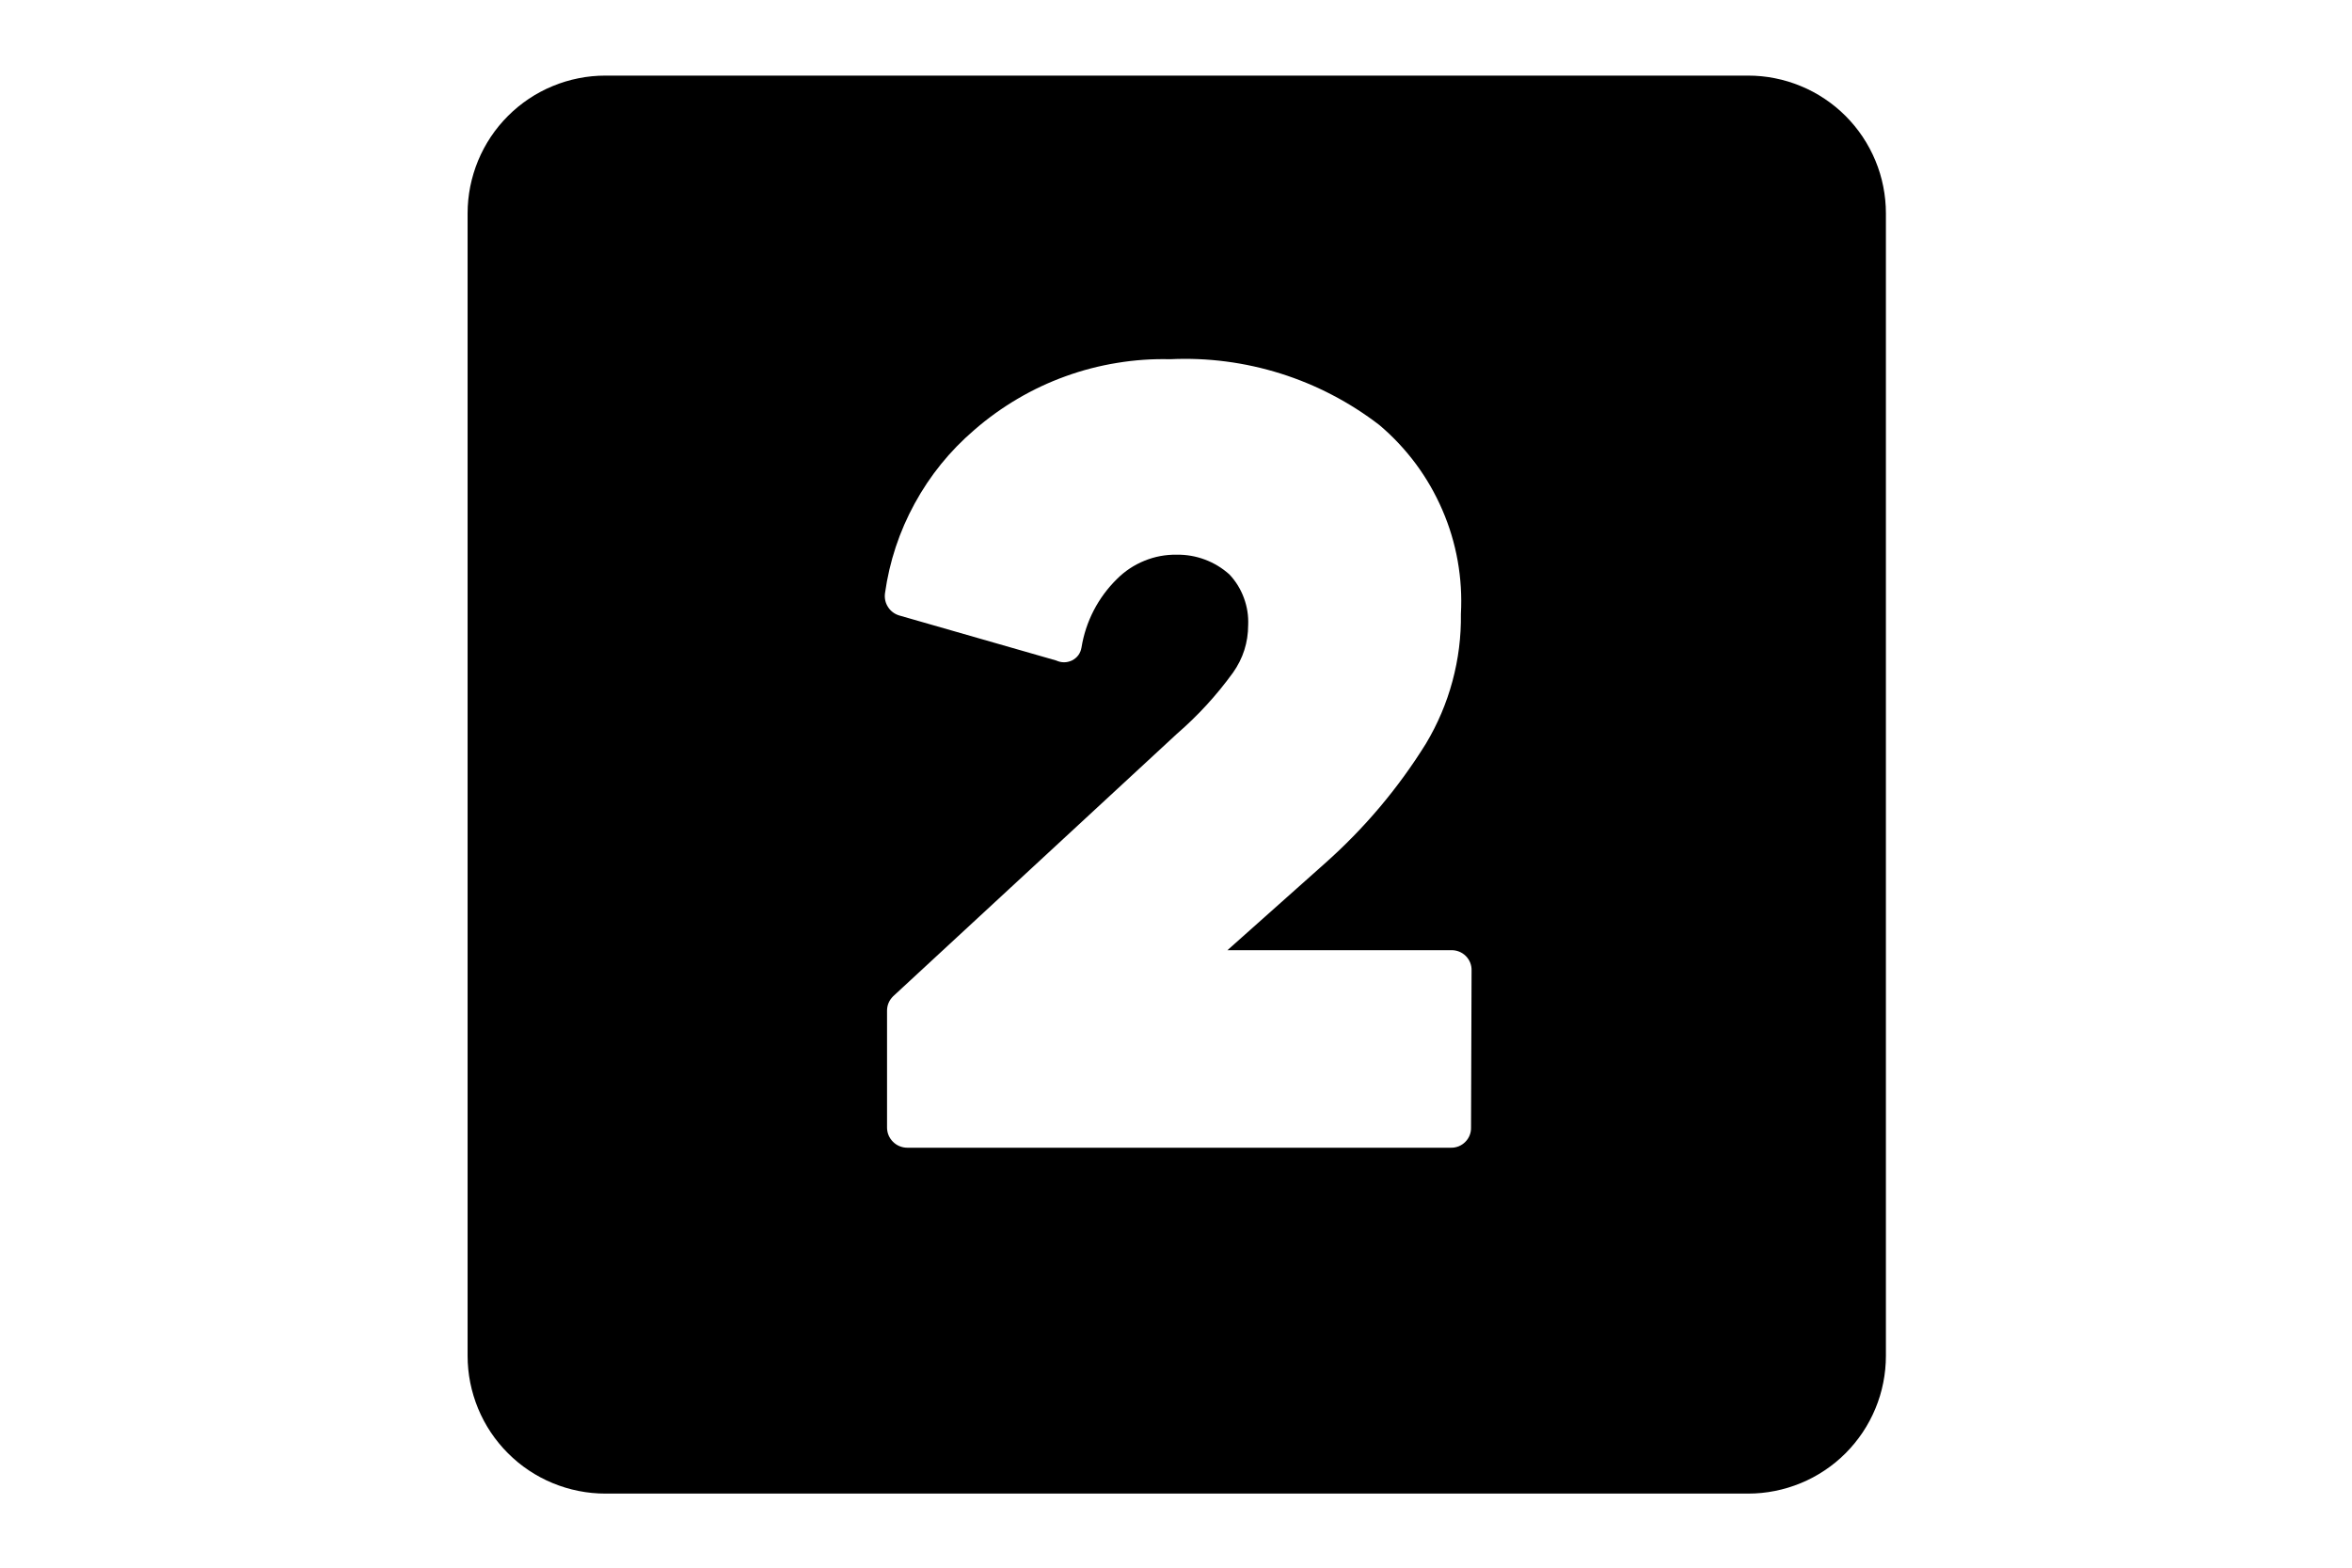 <svg xmlns="http://www.w3.org/2000/svg" xmlns:xlink="http://www.w3.org/1999/xlink" width="300" zoomAndPan="magnify" viewBox="0 0 224.88 150" height="200" preserveAspectRatio="xMidYMid meet" version="1.0"><defs><clipPath id="ea27a4ae8e"><path d="M 44.672 7.234 L 180.352 7.234 L 180.352 142.91 L 44.672 142.91 Z M 44.672 7.234 " clip-rule="nonzero"/></clipPath></defs><g clip-path="url(#ea27a4ae8e)"><path fill="#000000" d="M 167.172 7.234 L 57.855 7.234 C 56.988 7.234 56.133 7.316 55.281 7.488 C 54.434 7.656 53.609 7.906 52.809 8.238 C 52.012 8.566 51.25 8.973 50.531 9.453 C 49.812 9.938 49.145 10.48 48.535 11.094 C 47.922 11.707 47.375 12.371 46.895 13.09 C 46.414 13.812 46.008 14.57 45.676 15.371 C 45.348 16.168 45.098 16.992 44.926 17.844 C 44.758 18.691 44.672 19.547 44.672 20.414 L 44.672 129.73 C 44.672 130.598 44.758 131.453 44.926 132.301 C 45.098 133.152 45.348 133.977 45.676 134.773 C 46.008 135.574 46.414 136.336 46.895 137.055 C 47.375 137.773 47.922 138.438 48.535 139.051 C 49.145 139.664 49.812 140.211 50.531 140.691 C 51.25 141.172 52.012 141.578 52.809 141.906 C 53.609 142.238 54.434 142.488 55.281 142.656 C 56.133 142.828 56.988 142.91 57.855 142.91 L 167.172 142.91 C 168.035 142.91 168.895 142.828 169.742 142.656 C 170.59 142.488 171.414 142.238 172.215 141.906 C 173.016 141.578 173.773 141.172 174.492 140.691 C 175.215 140.211 175.879 139.664 176.492 139.051 C 177.102 138.438 177.648 137.773 178.129 137.055 C 178.609 136.336 179.016 135.574 179.348 134.773 C 179.68 133.977 179.93 133.152 180.098 132.301 C 180.266 131.453 180.352 130.598 180.352 129.73 L 180.352 20.414 C 180.352 19.547 180.266 18.691 180.098 17.844 C 179.93 16.992 179.68 16.168 179.348 15.371 C 179.016 14.57 178.609 13.812 178.129 13.09 C 177.648 12.371 177.102 11.707 176.492 11.094 C 175.879 10.48 175.215 9.938 174.492 9.453 C 173.773 8.973 173.016 8.566 172.215 8.238 C 171.414 7.906 170.59 7.656 169.742 7.488 C 168.895 7.316 168.035 7.234 167.172 7.234 Z M 140.664 107.879 C 140.672 108.137 140.629 108.387 140.531 108.629 C 140.438 108.867 140.297 109.078 140.113 109.262 C 139.93 109.445 139.719 109.586 139.477 109.684 C 139.234 109.777 138.988 109.824 138.727 109.816 L 86.734 109.816 C 86.477 109.816 86.23 109.766 85.992 109.668 C 85.754 109.57 85.547 109.43 85.363 109.246 C 85.18 109.066 85.043 108.855 84.941 108.621 C 84.844 108.383 84.797 108.133 84.797 107.879 L 84.797 96.781 C 84.781 96.215 84.977 95.73 85.379 95.328 L 112.512 70.227 C 114.531 68.48 116.324 66.527 117.891 64.363 C 118.855 63 119.34 61.48 119.344 59.809 C 119.383 58.914 119.246 58.047 118.934 57.207 C 118.625 56.367 118.164 55.617 117.551 54.965 C 116.859 54.344 116.078 53.871 115.211 53.543 C 114.34 53.219 113.441 53.062 112.512 53.074 C 111.441 53.059 110.41 53.25 109.418 53.656 C 108.426 54.059 107.551 54.641 106.793 55.398 C 105.895 56.281 105.156 57.281 104.574 58.398 C 103.996 59.516 103.605 60.699 103.402 61.941 C 103.305 62.516 103 62.934 102.48 63.199 C 101.98 63.426 101.48 63.426 100.98 63.199 L 85.957 58.887 C 85.738 58.82 85.535 58.719 85.348 58.578 C 85.164 58.438 85.008 58.27 84.887 58.074 C 84.762 57.879 84.672 57.668 84.625 57.441 C 84.578 57.215 84.57 56.984 84.602 56.758 C 85.027 53.723 85.973 50.863 87.441 48.176 C 88.91 45.488 90.805 43.148 93.129 41.152 C 94.414 40.031 95.793 39.039 97.262 38.172 C 98.73 37.305 100.266 36.582 101.871 36.004 C 103.473 35.422 105.117 34.996 106.801 34.723 C 108.484 34.445 110.176 34.328 111.883 34.371 C 113.672 34.285 115.453 34.359 117.227 34.59 C 119 34.82 120.742 35.207 122.449 35.742 C 124.156 36.281 125.801 36.961 127.387 37.789 C 128.977 38.617 130.477 39.578 131.895 40.668 C 133.199 41.77 134.359 43.008 135.379 44.379 C 136.395 45.75 137.242 47.223 137.918 48.789 C 138.598 50.355 139.086 51.98 139.387 53.664 C 139.684 55.344 139.789 57.039 139.695 58.742 C 139.727 60.926 139.453 63.07 138.887 65.176 C 138.32 67.285 137.473 69.273 136.352 71.148 C 133.68 75.445 130.449 79.273 126.66 82.633 L 117.359 90.918 L 138.777 90.918 C 139.035 90.91 139.285 90.957 139.523 91.051 C 139.766 91.148 139.977 91.289 140.16 91.469 C 140.344 91.652 140.484 91.867 140.582 92.105 C 140.676 92.348 140.723 92.598 140.715 92.855 Z M 140.664 107.879 " fill-opacity="1" fill-rule="nonzero"/></g></svg>